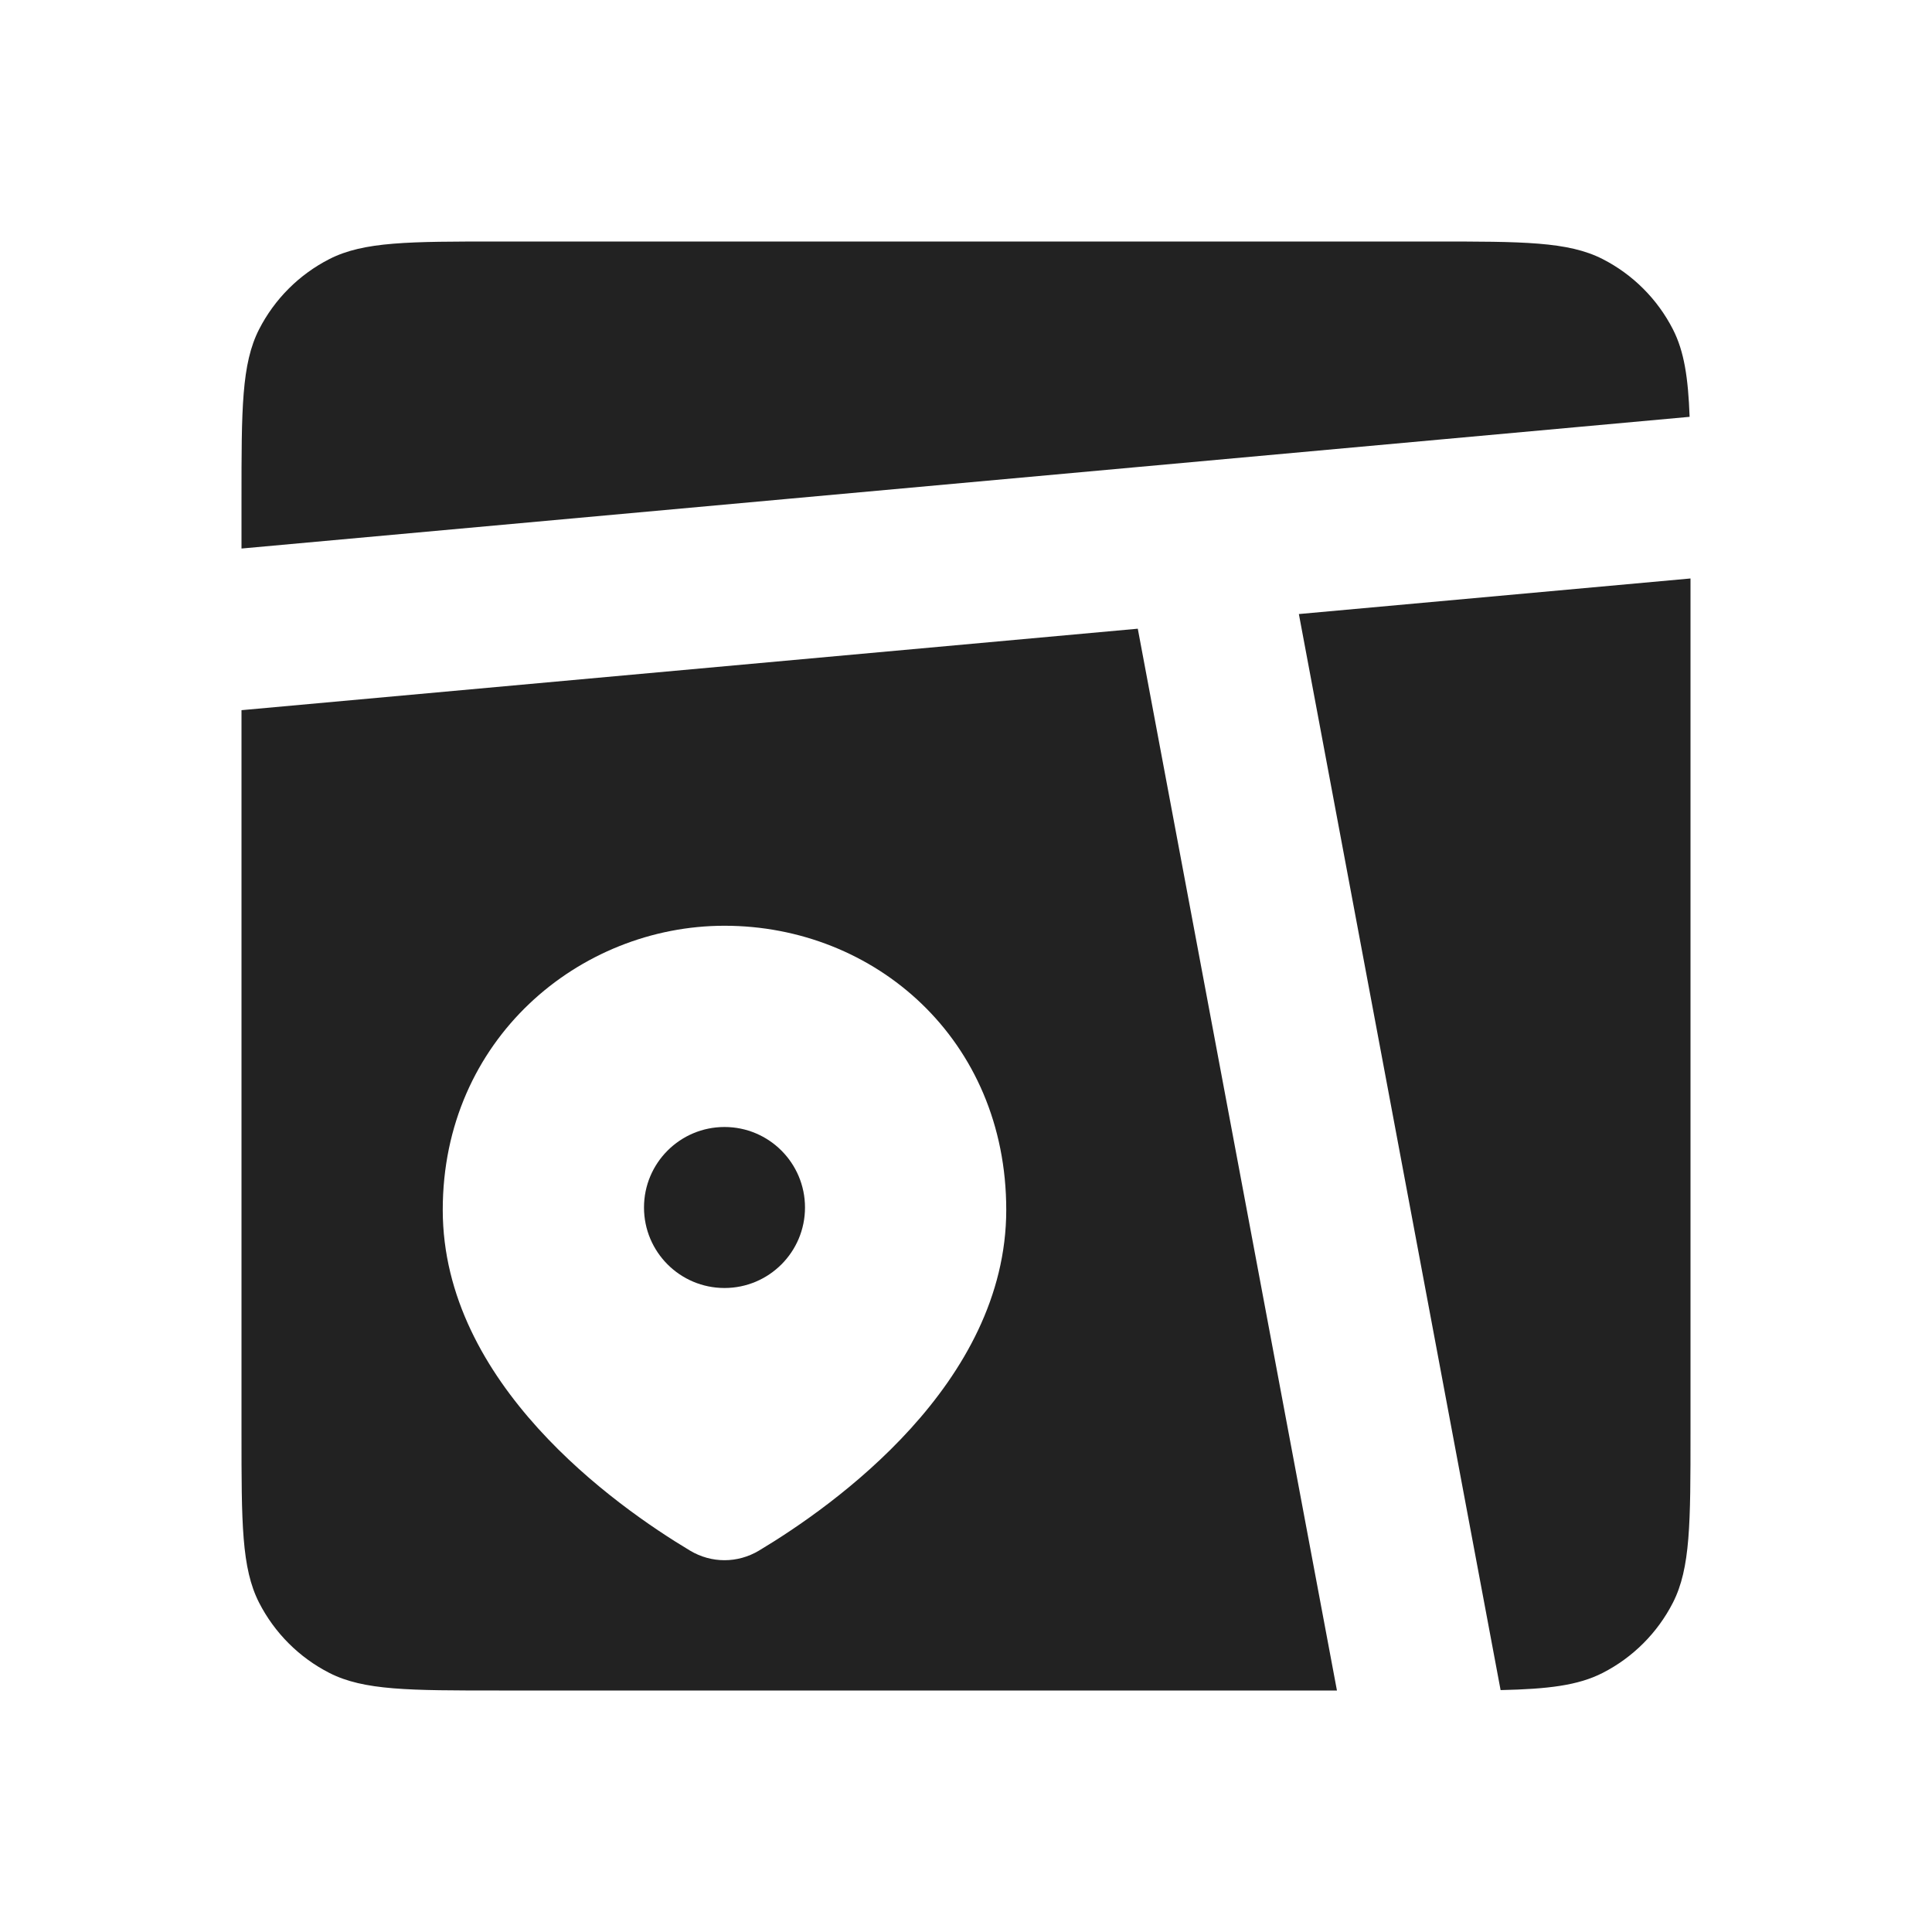 <svg width="24" height="24" viewBox="0 0 24 24" fill="none" xmlns="http://www.w3.org/2000/svg">
<g id="Map_fill">
<path id="Subtract" fill-rule="evenodd" clip-rule="evenodd" d="M3.218 4.092C3 4.52 3 5.08 3 6.2V6.814L20.989 5.178C20.971 4.69 20.921 4.364 20.782 4.092C20.59 3.716 20.284 3.41 19.908 3.218C19.48 3 18.92 3 17.8 3H6.2C5.08 3 4.52 3 4.092 3.218C3.716 3.41 3.41 3.716 3.218 4.092ZM21 7.186L16.135 7.628L18.641 20.995C19.233 20.982 19.604 20.937 19.908 20.782C20.284 20.59 20.59 20.284 20.782 19.908C21 19.48 21 18.92 21 17.8V7.186ZM16.608 21L14.134 7.81L3 8.822V17.8C3 18.92 3 19.48 3.218 19.908C3.41 20.284 3.716 20.59 4.092 20.782C4.52 21 5.08 21 6.2 21H16.608ZM12.5 15.029C12.5 17.188 10.36 18.704 9.427 19.263C9.162 19.421 8.838 19.421 8.573 19.263C7.64 18.704 5.5 17.188 5.5 15.029C5.5 12.912 7.196 11.5 9 11.5C10.867 11.5 12.5 12.912 12.5 15.029Z" fill="#222222"/>
<circle id="Ellipse 169" cx="9" cy="15" r="1" fill="#222222"/>
</g>
</svg>
